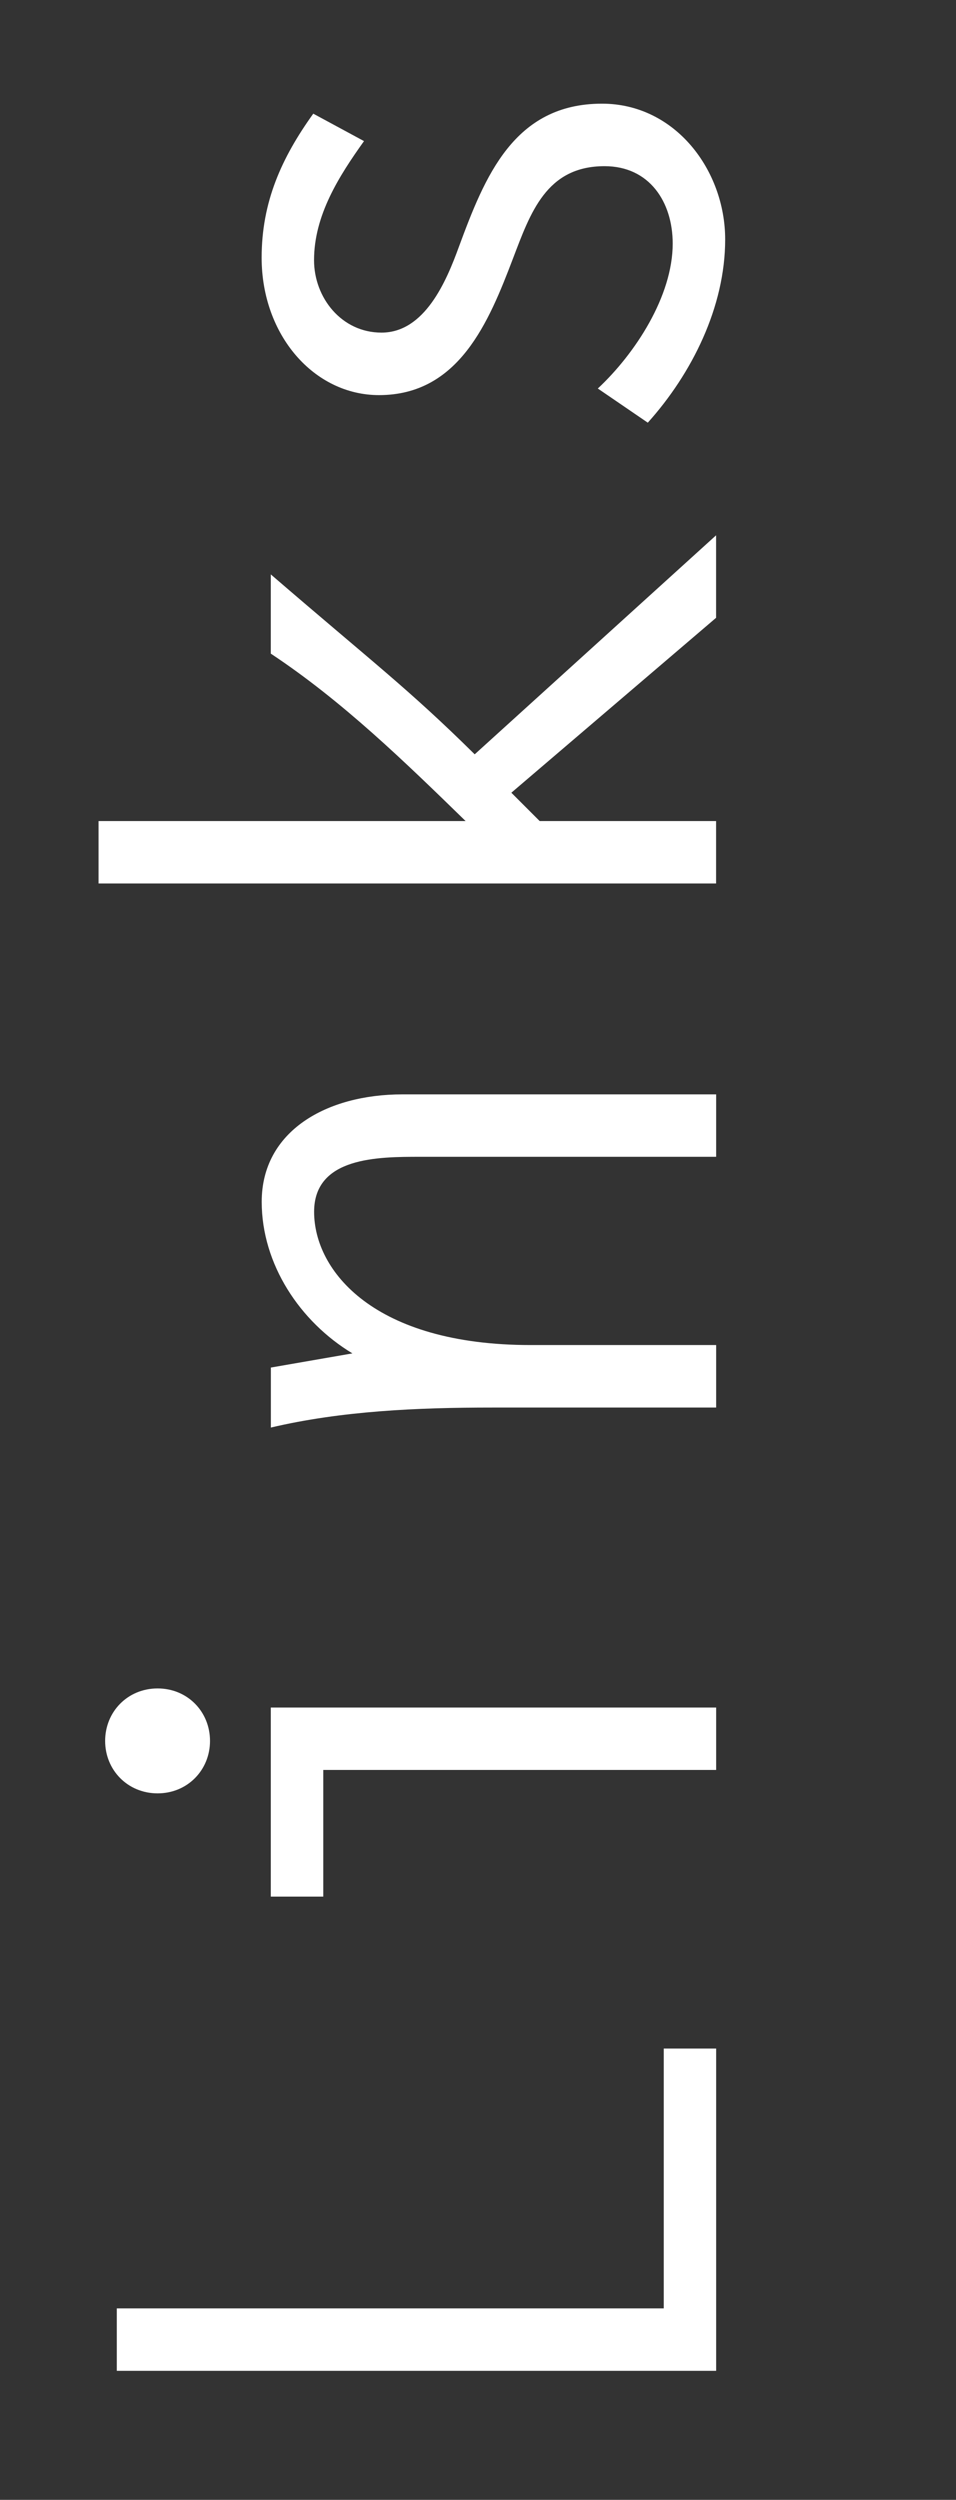 <?xml version="1.0" encoding="utf-8"?>
<!-- Generator: Adobe Illustrator 16.0.0, SVG Export Plug-In . SVG Version: 6.00 Build 0)  -->
<!DOCTYPE svg PUBLIC "-//W3C//DTD SVG 1.1//EN" "http://www.w3.org/Graphics/SVG/1.1/DTD/svg11.dtd">
<svg version="1.1" id="Ebene_1" xmlns:x="http://ns.adobe.com/Extensibility/1.0/" xmlns:i="http://ns.adobe.com/AdobeIllustrator/10.0/" xmlns:graph="http://ns.adobe.com/Graphs/1.0/"
	 xmlns="http://www.w3.org/2000/svg" xmlns:xlink="http://www.w3.org/1999/xlink" xmlns:a="http://ns.adobe.com/AdobeSVGViewerExtensions/3.0/"
	 x="0px" y="0px" width="13.775px" height="36px" viewBox="0 0 13.775 36" style="enable-background:new 0 0 13.775 36;"
	 xml:space="preserve">
<rect x="0" y="0" width="13.775" height="36" fill="#333333" stroke="none"/>
<style type="text/css">
<![CDATA[
	.st0{fill:#FFFFFF;}
]]>
</style>
<g>
	<path class="st0" d="M9.564,33.242v-3.741h0.755v4.641H1.683v-0.899H9.564z"/>
	<path class="st0" d="M2.271,24.315c0.432,0,0.755,0.336,0.755,0.756c0,0.419-0.324,0.755-0.755,0.755
		c-0.432,0-0.756-0.336-0.756-0.755C1.515,24.651,1.839,24.315,2.271,24.315z M4.658,25.49v1.823H3.902v-2.723h6.417v0.899H4.658z"
		/>
	<path class="st0" d="M10.319,19.371v0.899H7.093c-1.08,0-2.171,0.048-3.19,0.288v-0.864l1.175-0.204
		c-0.755-0.455-1.307-1.283-1.307-2.183c0-1.02,0.936-1.547,2.027-1.547h4.521v0.899H6.061c-0.611,0-1.535,0-1.535,0.792
		c0,0.852,0.864,1.919,3.118,1.919H10.319z"/>
	<path class="st0" d="M3.902,8.272c1.475,1.271,1.979,1.644,2.938,2.591l3.478-3.154v1.188l-2.95,2.519l0.408,0.408h2.542v0.899
		H1.42v-0.899h5.289c-0.875-0.852-1.775-1.728-2.807-2.411V8.272z"/>
	<path class="st0" d="M5.245,2.032c-0.36,0.504-0.72,1.067-0.72,1.715c0,0.54,0.396,1.043,0.972,1.043
		c0.624,0,0.936-0.743,1.115-1.235c0.372-1.007,0.791-2.062,2.062-2.062c1.056,0,1.775,0.96,1.775,1.955
		c0,0.972-0.479,1.931-1.115,2.639l-0.72-0.492c0.54-0.504,1.079-1.331,1.079-2.087c0-0.6-0.336-1.115-0.982-1.115
		c-0.84,0-1.068,0.672-1.32,1.331C7.044,4.635,6.613,5.69,5.461,5.69c-0.936,0-1.691-0.864-1.691-1.979
		c0-0.804,0.288-1.439,0.744-2.074L5.245,2.032z"/>
</g>
</svg>
